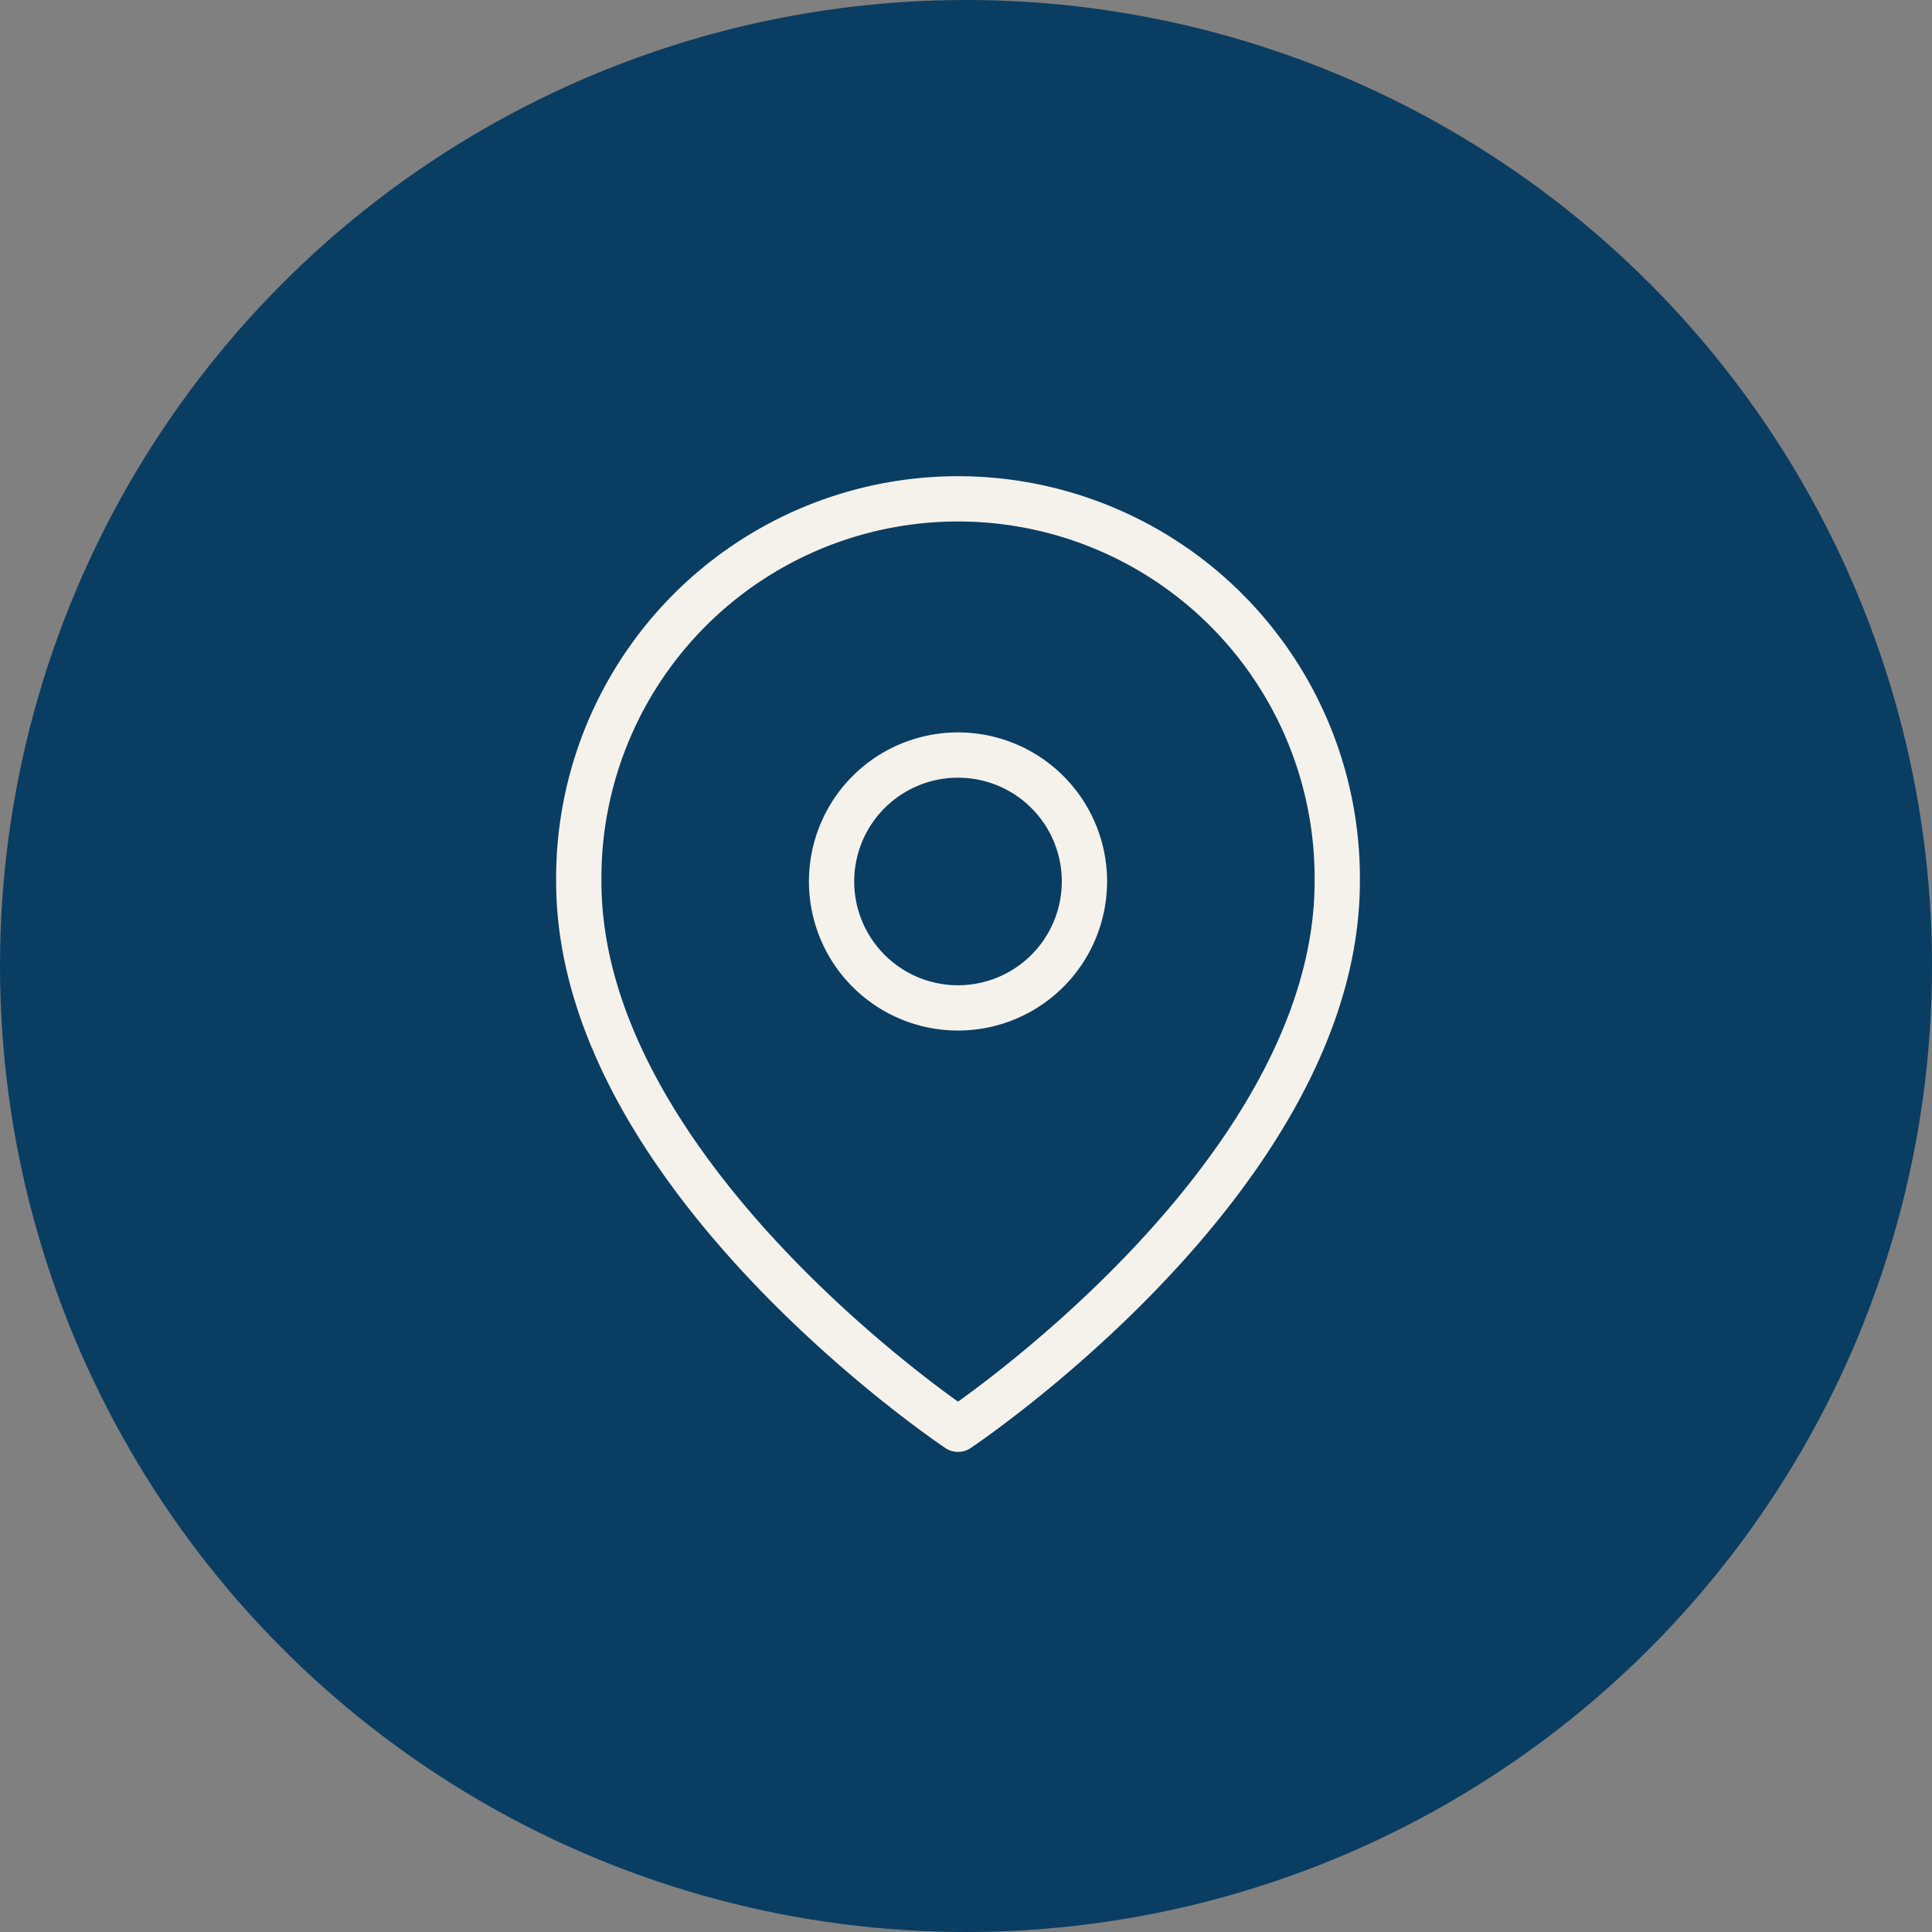<svg xmlns="http://www.w3.org/2000/svg" width="64" height="64" viewBox="0 0 64 64">
  <rect x="0" y="0" width="64" height="64" fill="#808080" stroke="none"/>
  <g id="Group_636" data-name="Group 636" transform="translate(-490 -265.064)">
    <circle id="Ellipse_116" data-name="Ellipse 116" cx="32" cy="32" r="32" transform="translate(490 265.064)" fill="#0a3d62"/>
    <g id="Group_633" data-name="Group 633" transform="translate(-440 -2200.643)">
      <g id="Icon_feather-map-pin" data-name="Icon feather-map-pin" transform="translate(949.173 2482.344)">
        <path id="Path_704" data-name="Path 704" d="M29.625,14.063c0,9.771-12.563,18.146-12.563,18.146S4.5,23.833,4.5,14.063a12.563,12.563,0,1,1,25.125,0Z" transform="translate(-4.5 -1.5)" fill="none" stroke="#f5f2eb" stroke-linecap="round" stroke-linejoin="round" stroke-width="1.5"/>
        <path id="Path_705" data-name="Path 705" d="M21.875,14.688A4.188,4.188,0,1,1,17.688,10.5a4.188,4.188,0,0,1,4.188,4.188Z" transform="translate(-5.125 -2.125)" fill="none" stroke="#f5f2eb" stroke-linecap="round" stroke-linejoin="round" stroke-width="1.5"/>
      </g>
      <rect id="Rectangle_552" data-name="Rectangle 552" width="35.471" height="35.471" transform="translate(944 2480)" fill="none"/>
    </g>
  </g>
</svg>
